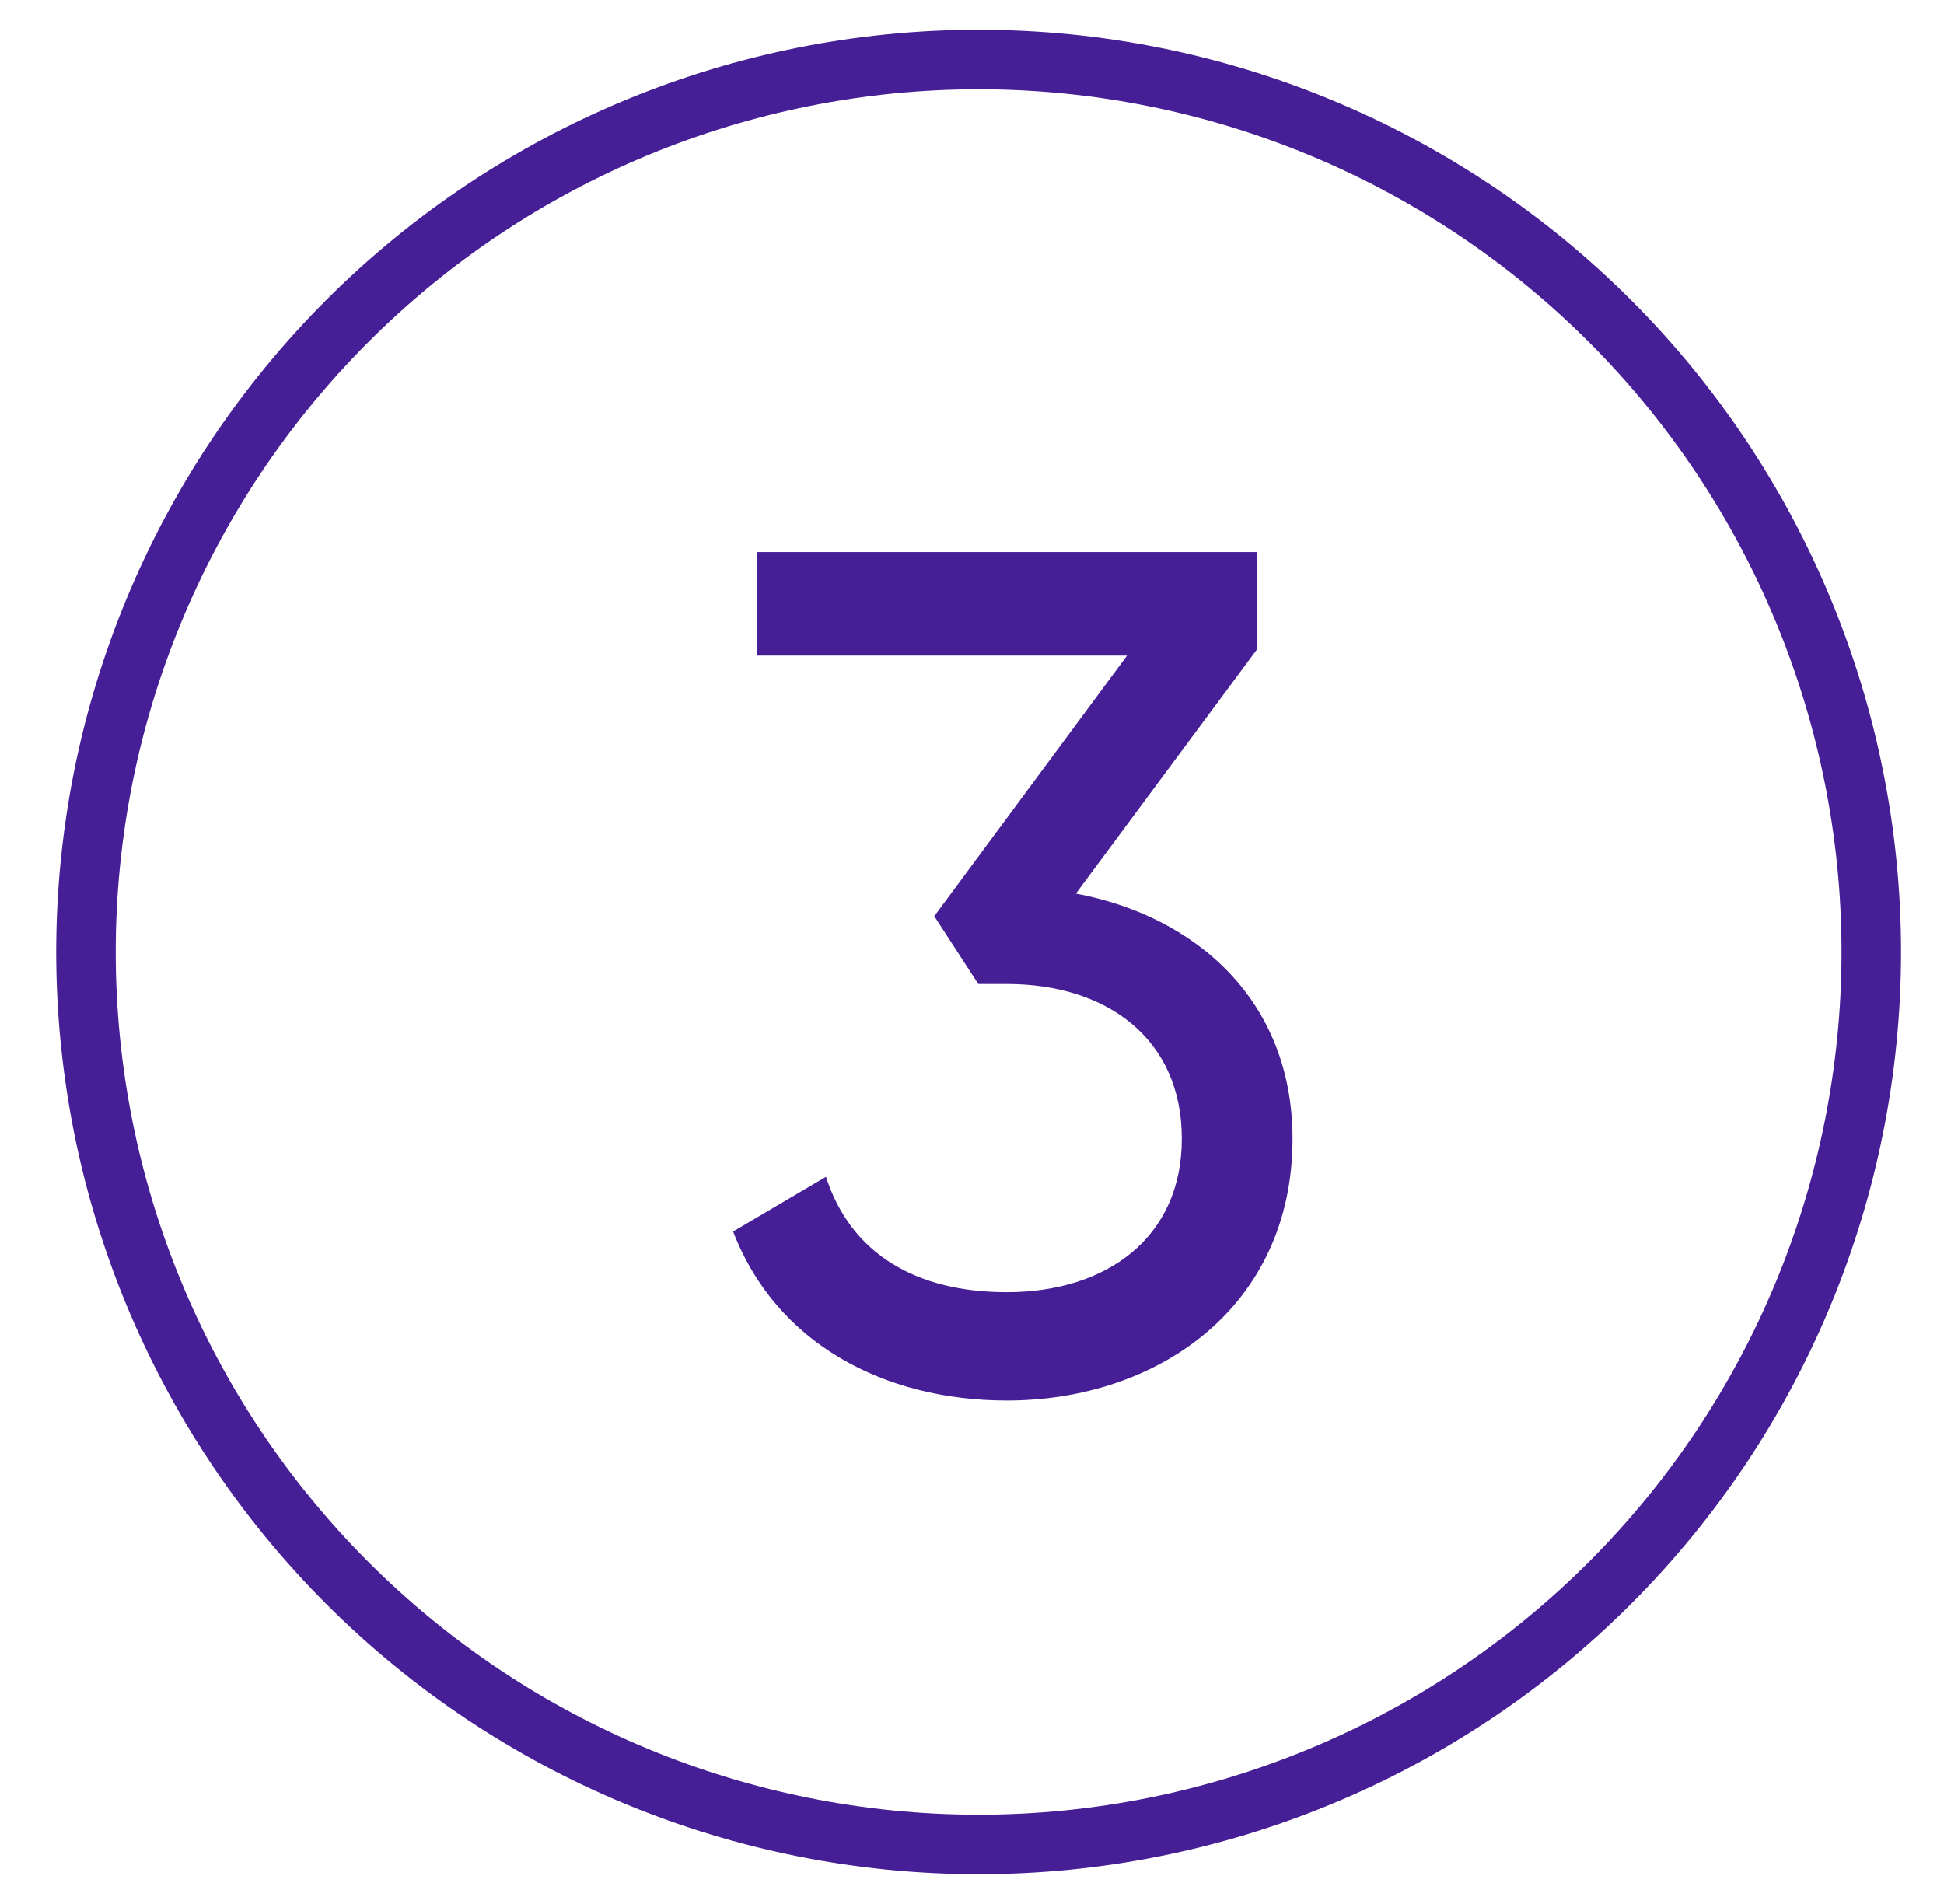 <svg width="49" height="48" viewBox="0 0 49 48" fill="none" xmlns="http://www.w3.org/2000/svg">
<path d="M2.167 24C2.167 29.967 4.537 35.69 8.757 39.91C12.976 44.13 18.699 46.5 24.667 46.5C30.634 46.5 36.357 44.13 40.577 39.91C44.796 35.69 47.167 29.967 47.167 24C47.167 18.033 44.796 12.31 40.577 8.09C36.357 3.871 30.634 1.5 24.667 1.5C18.699 1.5 12.976 3.871 8.757 8.09C4.537 12.31 2.167 18.033 2.167 24Z" stroke="#461E96" stroke-width="1.5" stroke-linecap="round" stroke-linejoin="round"/>
<path d="M27.119 22.527C30.149 23.097 32.579 25.227 32.579 28.707C32.579 32.967 29.159 35.307 25.379 35.307C22.289 35.307 19.559 33.867 18.479 31.047L20.819 29.667C21.449 31.617 23.099 32.577 25.379 32.577C27.899 32.577 29.789 31.197 29.789 28.707C29.789 26.187 27.899 24.807 25.379 24.807H24.659L23.549 23.097L28.409 16.527H19.079V13.917H31.679V16.377L27.119 22.527Z" fill="#461E96"/>
</svg>
